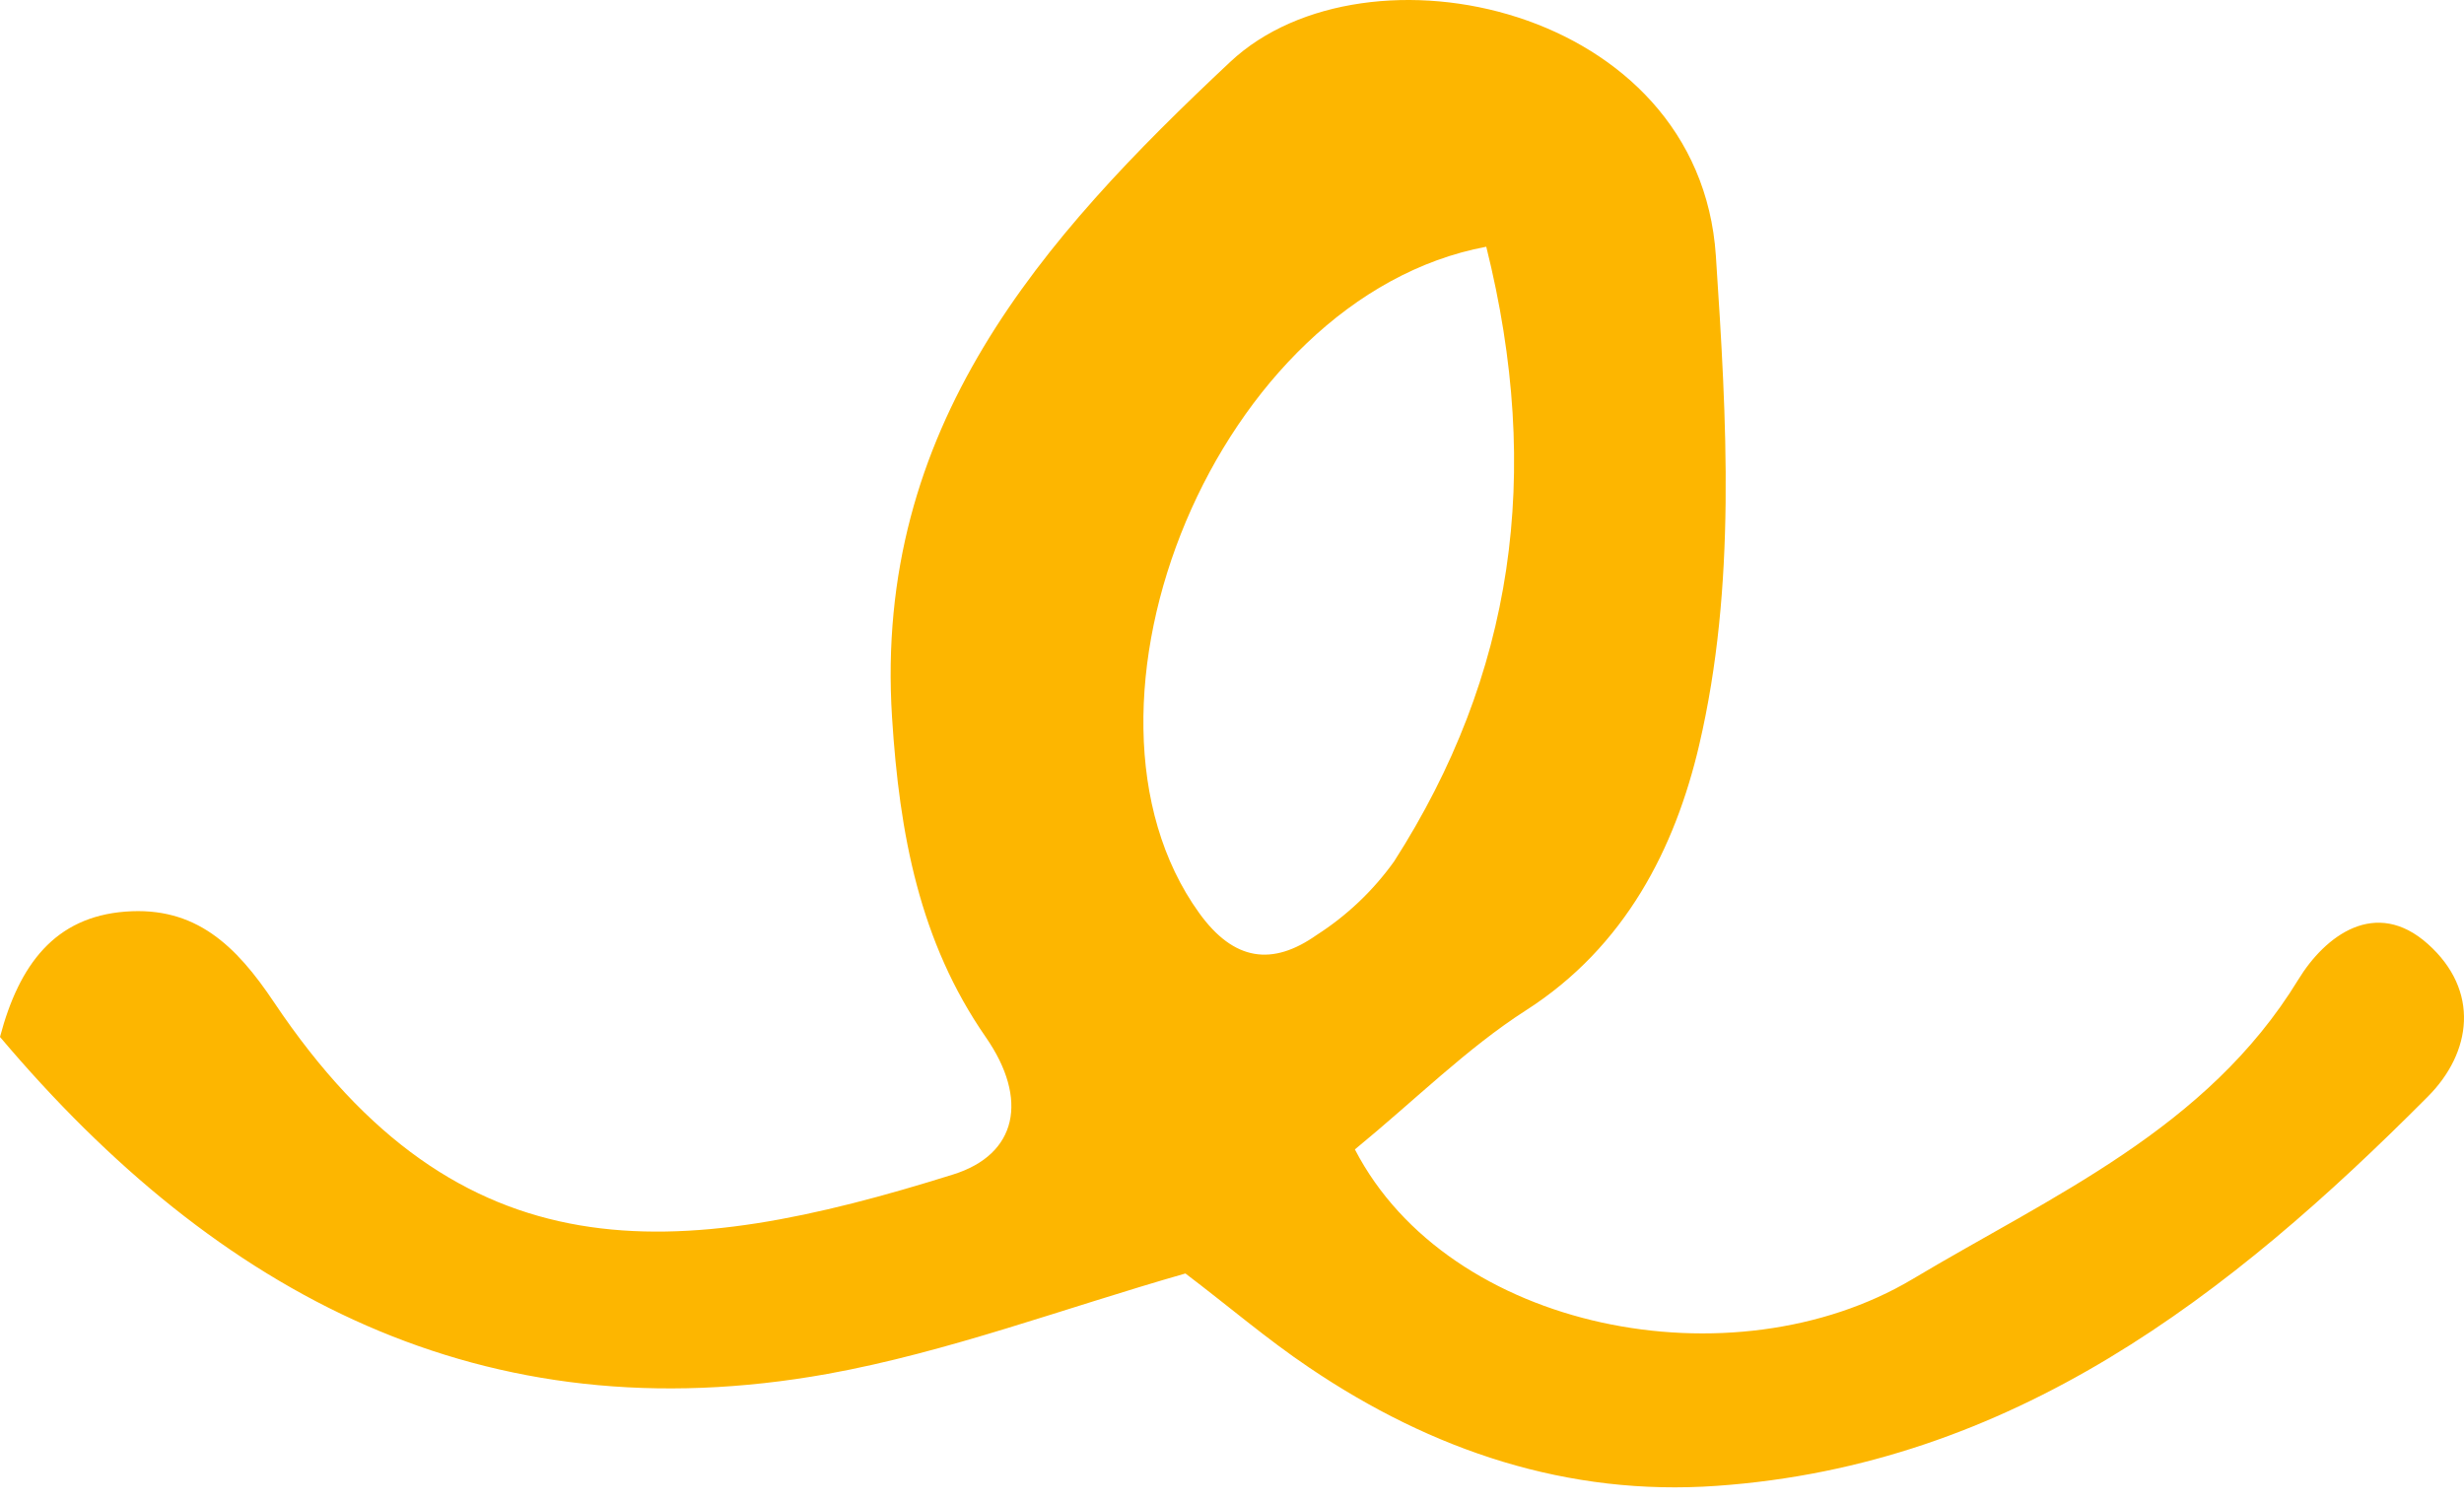 <?xml version="1.0" encoding="UTF-8"?> <svg xmlns="http://www.w3.org/2000/svg" width="82" height="50" viewBox="0 0 82 50" fill="none"> <path d="M45.09 38.253C48.22 44.305 57.675 46.125 63.65 42.568C68.29 39.794 73.445 37.577 76.482 32.607C77.379 31.138 79.06 29.865 80.797 31.416C82.535 32.968 82.261 35.025 80.797 36.495C74.203 43.125 66.965 48.76 57.128 49.45C52.174 49.801 47.657 48.275 43.574 45.517C42.162 44.568 40.868 43.455 39.45 42.382C35.423 43.532 31.552 44.996 27.546 45.723C16.08 47.785 7.269 43.114 0 34.51C0.639 32.087 1.835 30.519 4.171 30.339C6.506 30.159 7.852 31.463 9.115 33.35C15.327 42.63 22.519 41.97 31.717 39.088C33.851 38.423 34.243 36.587 32.805 34.515C30.603 31.339 29.933 27.766 29.686 23.869C29.077 14.218 34.655 7.954 40.945 2.056C45.461 -2.172 56.546 0.19 57.102 8.505C57.468 14.022 57.788 19.487 56.546 24.802C55.747 28.215 54.097 31.504 50.777 33.628C48.818 34.886 47.111 36.593 45.09 38.253ZM49.462 8.211C40.492 9.892 34.965 23.523 39.904 30.38C41.064 31.994 42.347 32.154 43.817 31.117C44.824 30.472 45.698 29.641 46.394 28.669C50.364 22.472 51.349 15.79 49.462 8.211Z" fill="#FDB600"></path> </svg> 